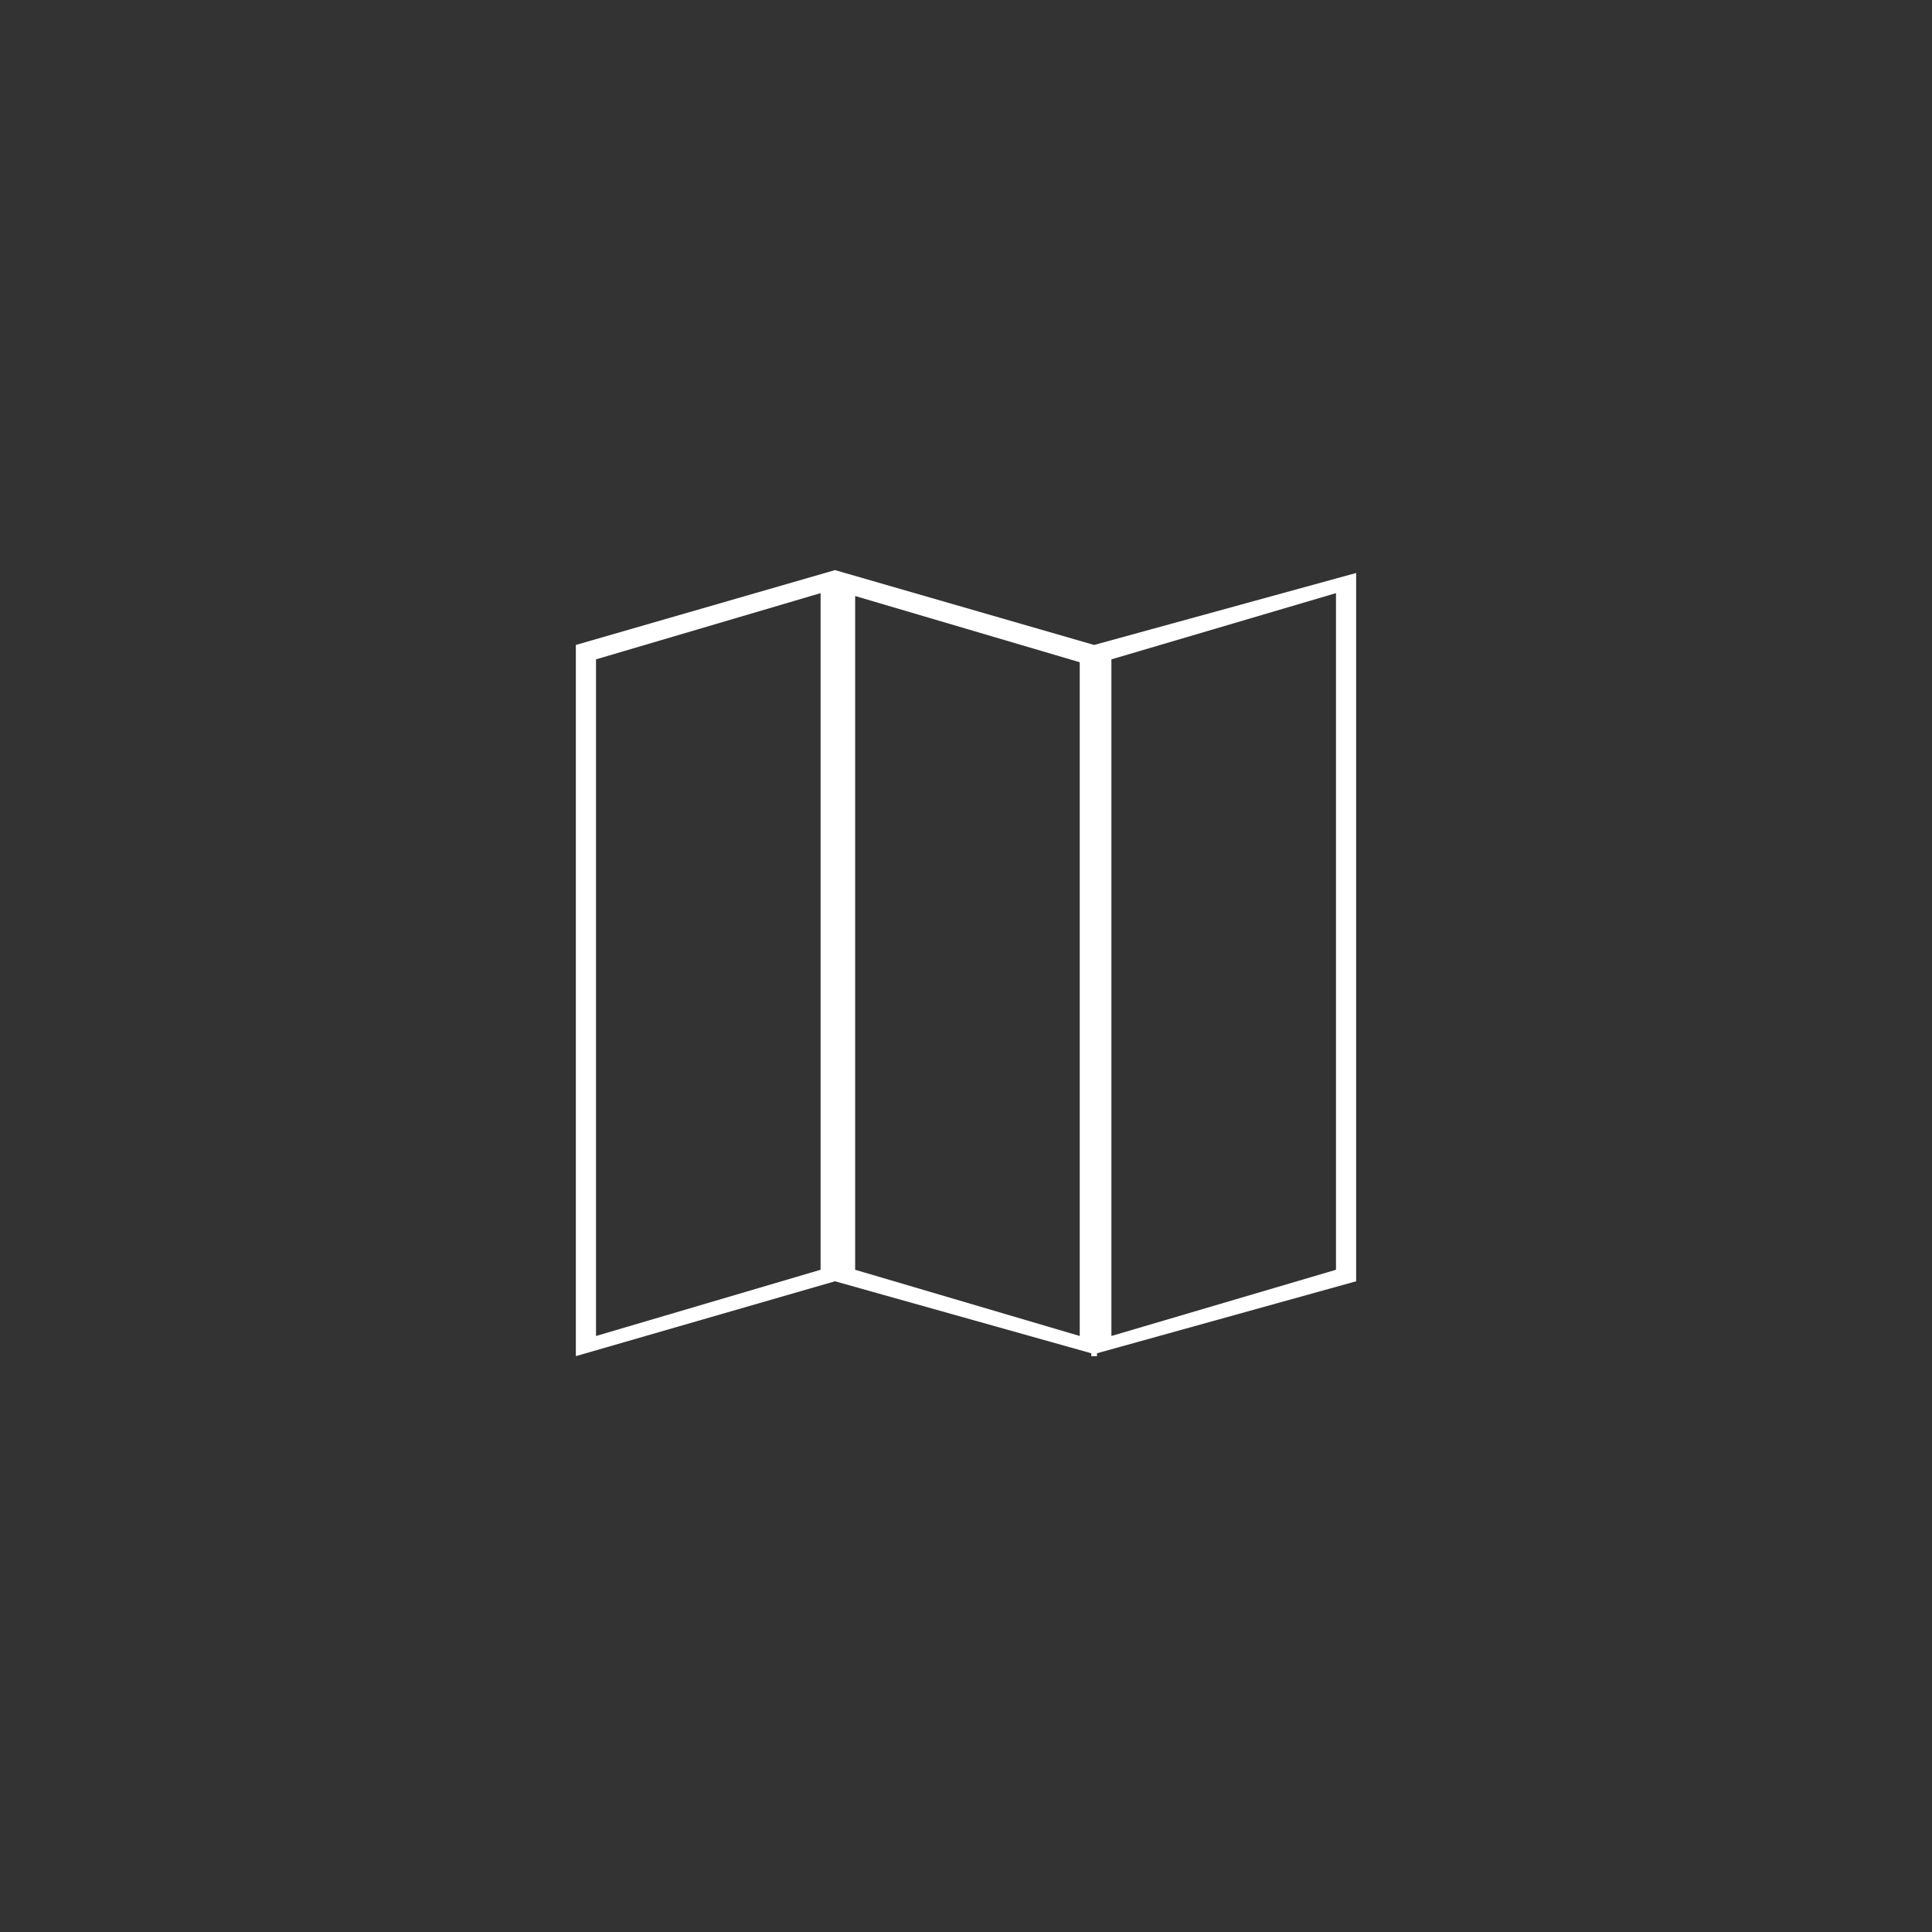 <?xml version="1.0" encoding="utf-8"?>
<!-- Generator: Adobe Illustrator 25.0.0, SVG Export Plug-In . SVG Version: 6.00 Build 0)  -->
<svg version="1.1" id="Layer_1" xmlns="http://www.w3.org/2000/svg" xmlns:xlink="http://www.w3.org/1999/xlink" x="0px" y="0px"
	 viewBox="0 0 67.1 67.1" style="enable-background:new 0 0 67.1 67.1;" xml:space="preserve">
<rect x="0" y="0" width="67.1" height="67.1" fill="#333333" stroke="none"/>
<style type="text/css">
	.st0{fill:#FFFFFF;}
</style>
<path class="st0" d="M38,22.4l-9-2.6l0,0l0,0l0,0l0,0l-9,2.6v24.7l9-2.6l8.9,2.5v0.1H38h0.1v-0.1l9-2.5V19.9L38,22.4z M28.5,44.1
	l-7.8,2.3V22.9l7.8-2.3V44.1z M37.5,46.4l-7.8-2.3V20.7l7.8,2.3V46.4z M46.4,44.1l-7.8,2.3V22.9l7.8-2.3V44.1z"/>
</svg>
